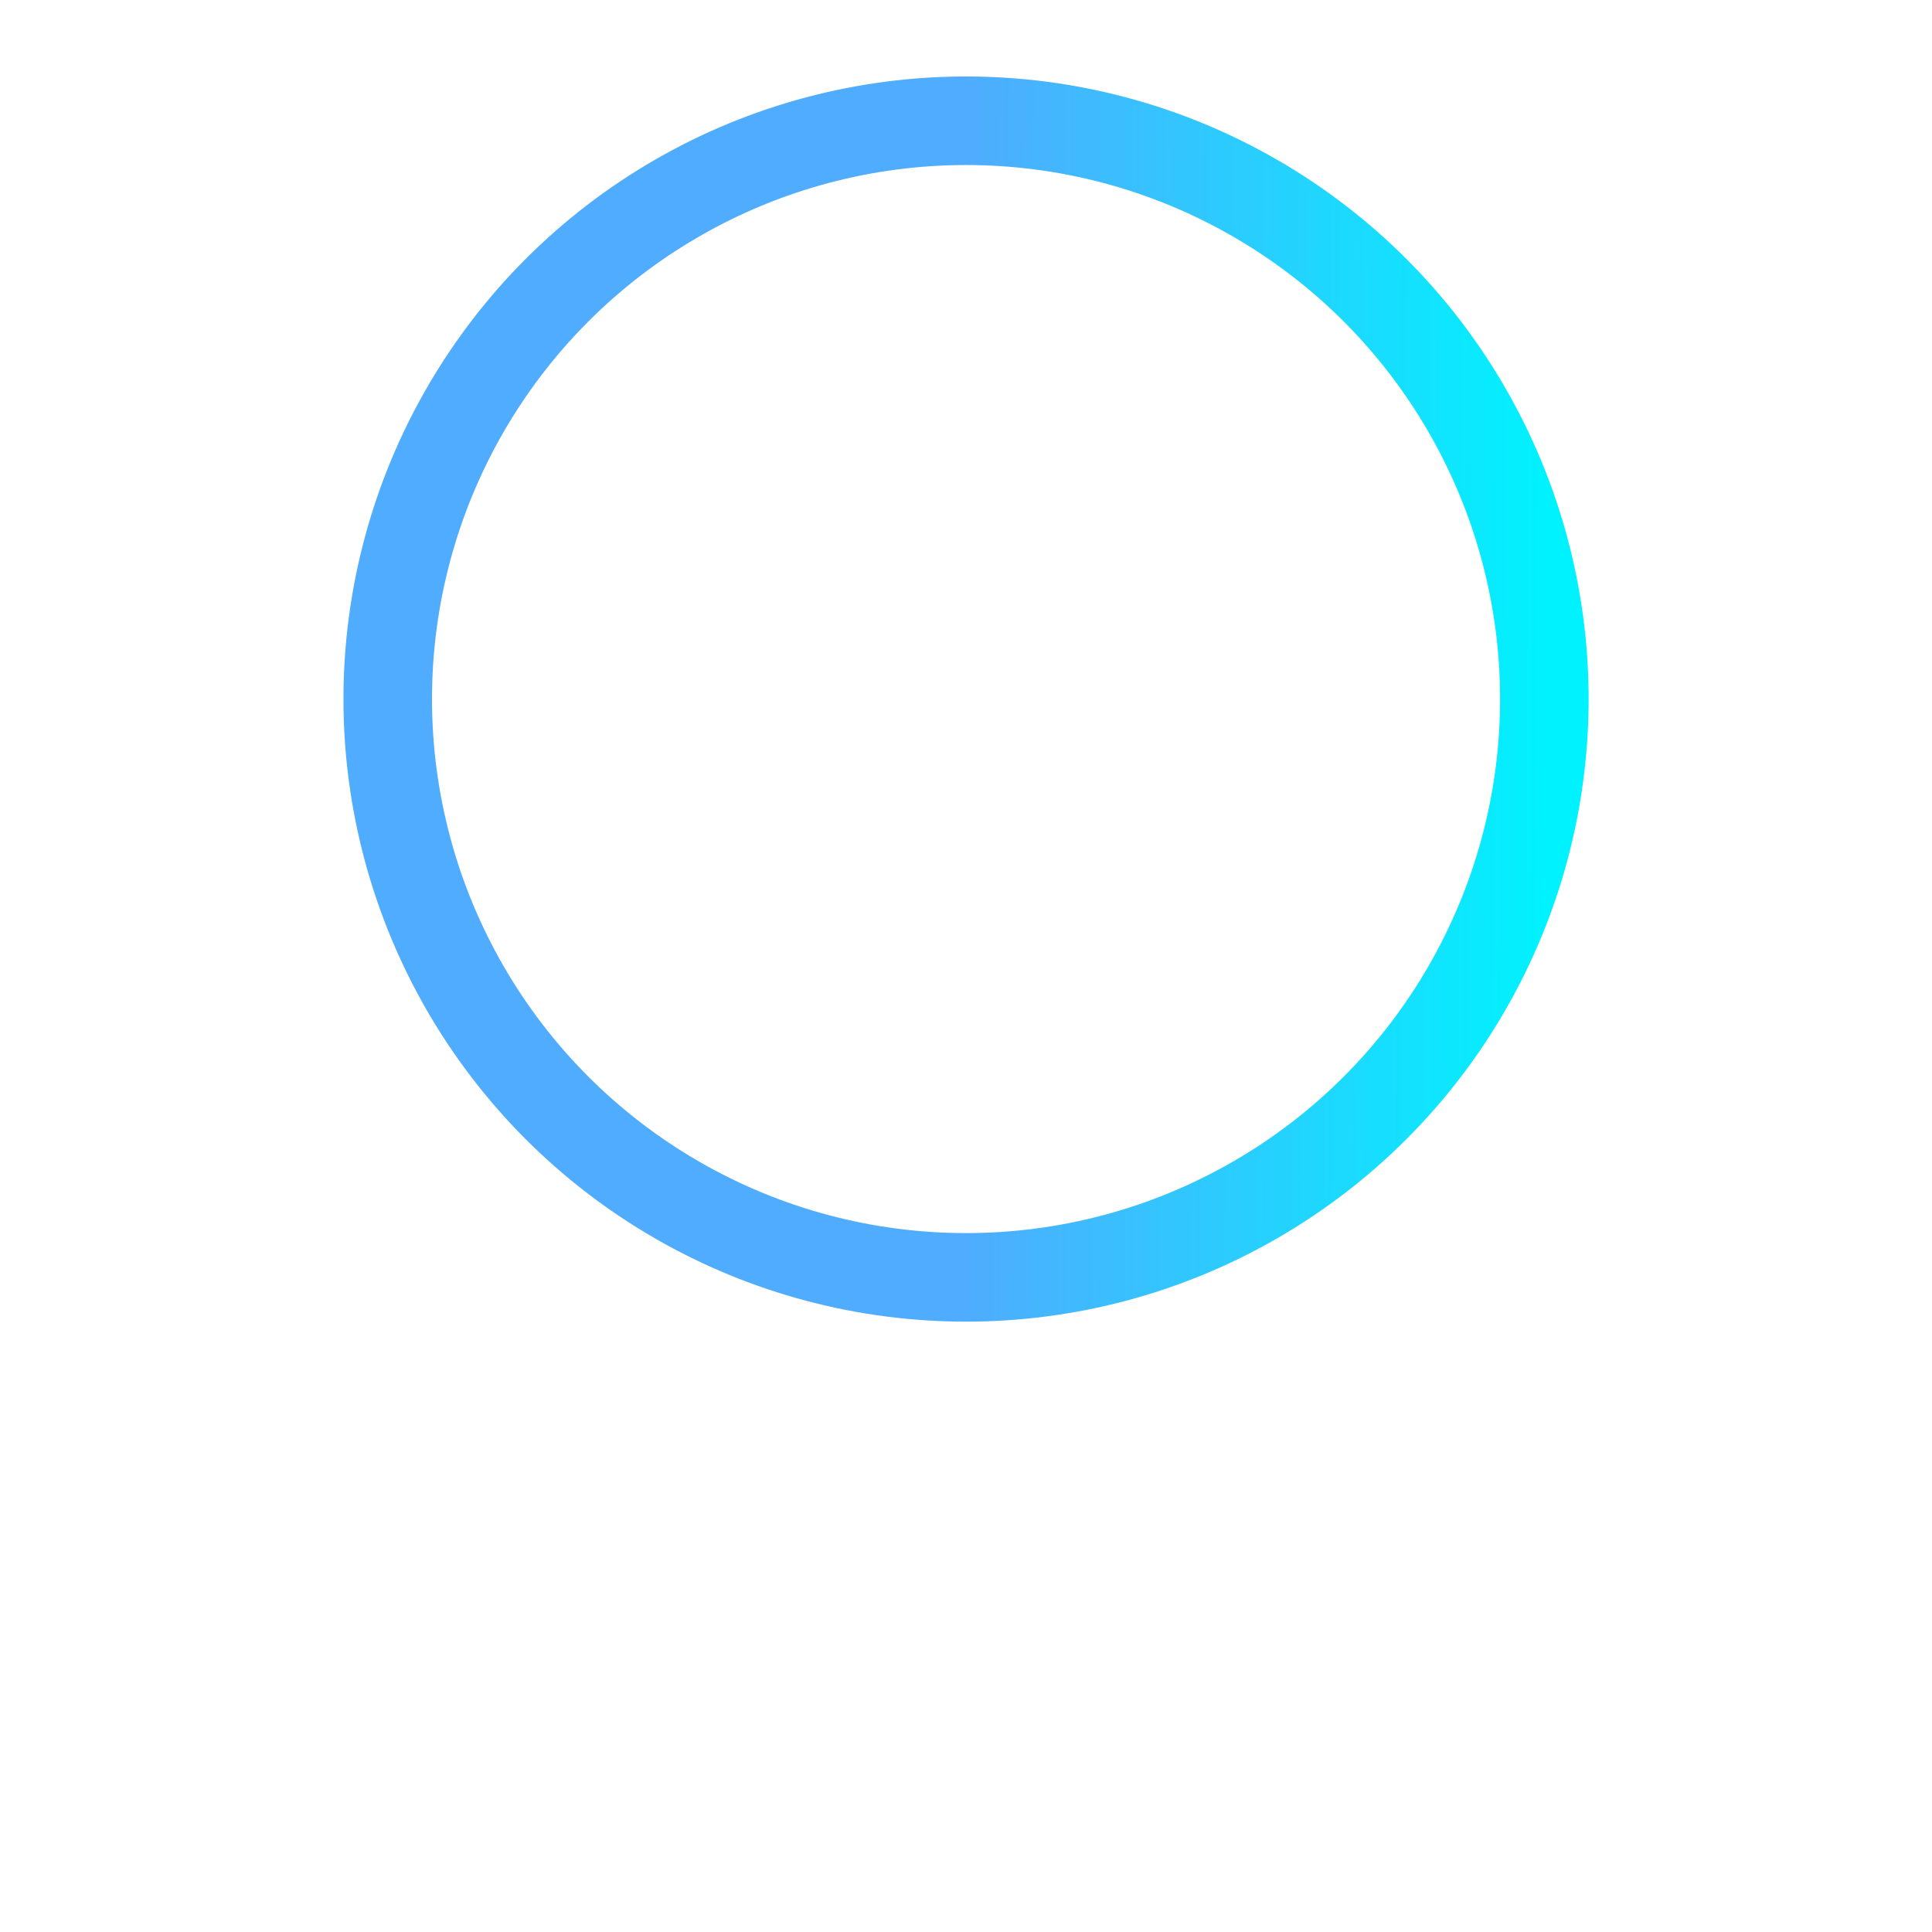 <svg width="48" height="48" viewBox="0 0 48 48" fill="none" xmlns="http://www.w3.org/2000/svg"><path d="M23.992 31.737V45" stroke="white" stroke-width="2.2" stroke-linecap="round"/><path d="M17.375 39.031H30.638" stroke="white" stroke-width="2.2" stroke-linecap="round"/><g filter="url(#filter0_b_5101_518)"><circle cx="24.001" cy="17.368" r="14.368" fill="url(#paint0_linear_5101_518)" fill-opacity="0.26"/></g><g filter="url(#filter1_b_5101_518)"><circle cx="24.001" cy="17.368" r="14.368" stroke="url(#paint1_linear_5101_518)" stroke-width="2.2" stroke-linecap="round" stroke-linejoin="round"/></g><path d="M24.397 23.944C24.181 24.019 23.807 24.019 23.591 23.944C21.713 23.282 17.5 20.496 17.5 15.773C17.5 13.687 19.113 12 21.111 12C22.291 12 23.338 12.587 24 13.512C24.65 12.6 25.709 12 26.889 12C28.887 12 30.5 13.687 30.5 15.773C30.5 20.496 26.287 23.282 24.397 23.944Z" stroke="white" stroke-width="2" stroke-linecap="round" stroke-linejoin="round"/><defs><filter id="filter0_b_5101_518" x="5.633" y="-1" width="36.734" height="36.737" filterUnits="userSpaceOnUse" color-interpolation-filters="sRGB"><feFlood flood-opacity="0" result="BackgroundImageFix"/><feGaussianBlur in="BackgroundImageFix" stdDeviation="2"/><feComposite in2="SourceAlpha" operator="in" result="effect1_backgroundBlur_5101_518"/><feBlend mode="normal" in="SourceGraphic" in2="effect1_backgroundBlur_5101_518" result="shape"/></filter><filter id="filter1_b_5101_518" x="4.531" y="-2.1" width="38.938" height="38.937" filterUnits="userSpaceOnUse" color-interpolation-filters="sRGB"><feFlood flood-opacity="0" result="BackgroundImageFix"/><feGaussianBlur in="BackgroundImageFix" stdDeviation="2"/><feComposite in2="SourceAlpha" operator="in" result="effect1_backgroundBlur_5101_518"/><feBlend mode="normal" in="SourceGraphic" in2="effect1_backgroundBlur_5101_518" result="shape"/></filter><linearGradient id="paint0_linear_5101_518" x1="24.001" y1="3" x2="24.001" y2="31.737" gradientUnits="userSpaceOnUse"><stop stop-color="white" stop-opacity="0"/><stop offset="1" stop-color="white"/></linearGradient><linearGradient id="paint1_linear_5101_518" x1="9.633" y1="3" x2="38.57" y2="3.203" gradientUnits="userSpaceOnUse"><stop offset="0" stop-color="#4facfe"/><stop offset="0.501" stop-color="#4facfe"/><stop offset="1" stop-color="#00f2fe"/></linearGradient></defs></svg>